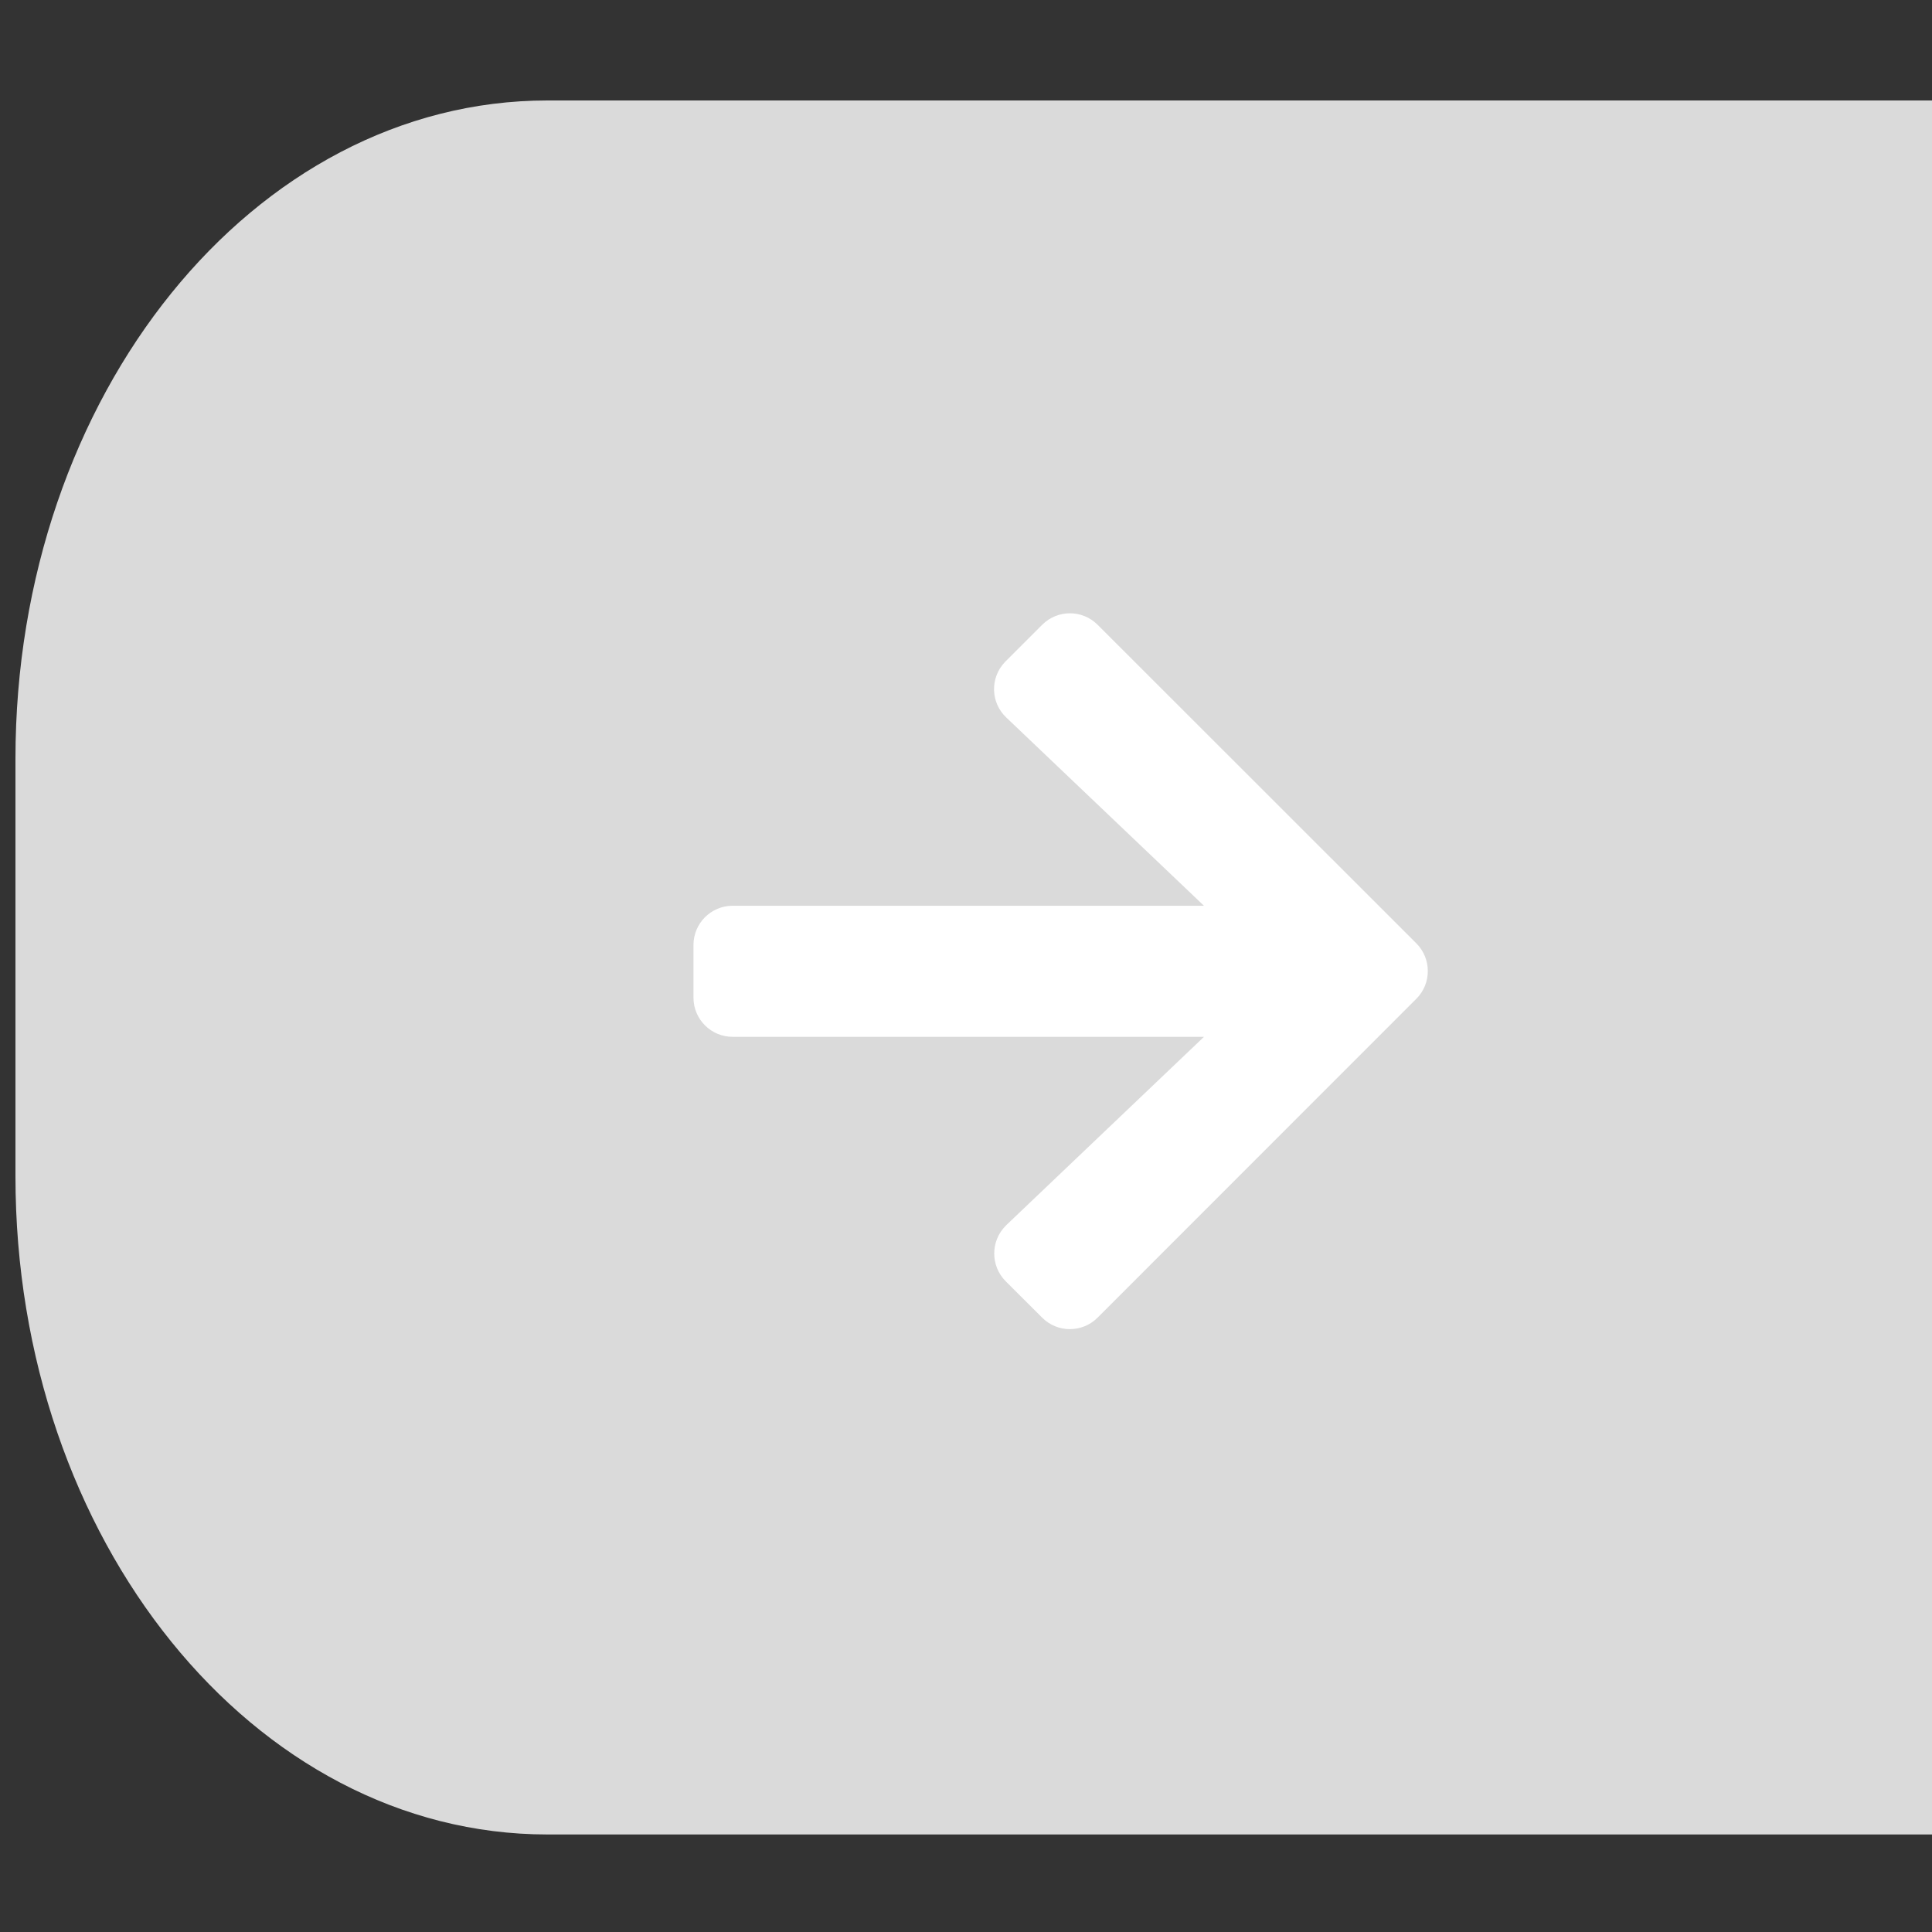 <?xml version="1.0" encoding="utf-8"?>
<!-- Generator: Adobe Illustrator 26.0.1, SVG Export Plug-In . SVG Version: 6.00 Build 0)  -->
<svg version="1.1" id="Ebene_1" xmlns="http://www.w3.org/2000/svg" xmlns:xlink="http://www.w3.org/1999/xlink" x="0px" y="0px"
	 viewBox="0 0 500 500" style="enable-background:new 0 0 500 500;" xml:space="preserve">
<rect x="0" y="0" width="500" height="500" fill="#333333" stroke="none"/>
<style type="text/css">
	.st0{fill:#DADADA;}
	.st1{fill:#FFFFFF;}
</style>
<path class="st0" d="M501,474.76H141.68C65.64,474.76,4,398.49,4,304.4V196.36C4,102.28,65.64,26,141.68,26H501V474.76z"/>
<path class="st1" d="M260.28,171.13l9.42-9.42c3.95-3.97,10.37-3.99,14.34-0.04c0.02,0.02,0.03,0.03,0.04,0.04l82.45,82.41
	c3.97,3.96,3.99,10.37,0.04,14.35c-0.02,0.01-0.03,0.03-0.04,0.03l-82.46,82.49c-3.95,3.97-10.37,3.99-14.34,0.04
	c-0.02-0.02-0.03-0.03-0.04-0.04l-9.41-9.39c-3.97-3.99-3.97-10.43,0.03-14.41c0.04-0.05,0.1-0.1,0.14-0.15l51.14-48.71H189.65
	c-5.61,0.02-10.17-4.51-10.18-10.12v-0.06v-13.57c-0.01-5.6,4.52-10.16,10.13-10.17h0.05h121.93l-51.14-48.7
	c-4.07-3.83-4.26-10.23-0.43-14.3C260.09,171.31,260.19,171.21,260.28,171.13"/>
</svg>
